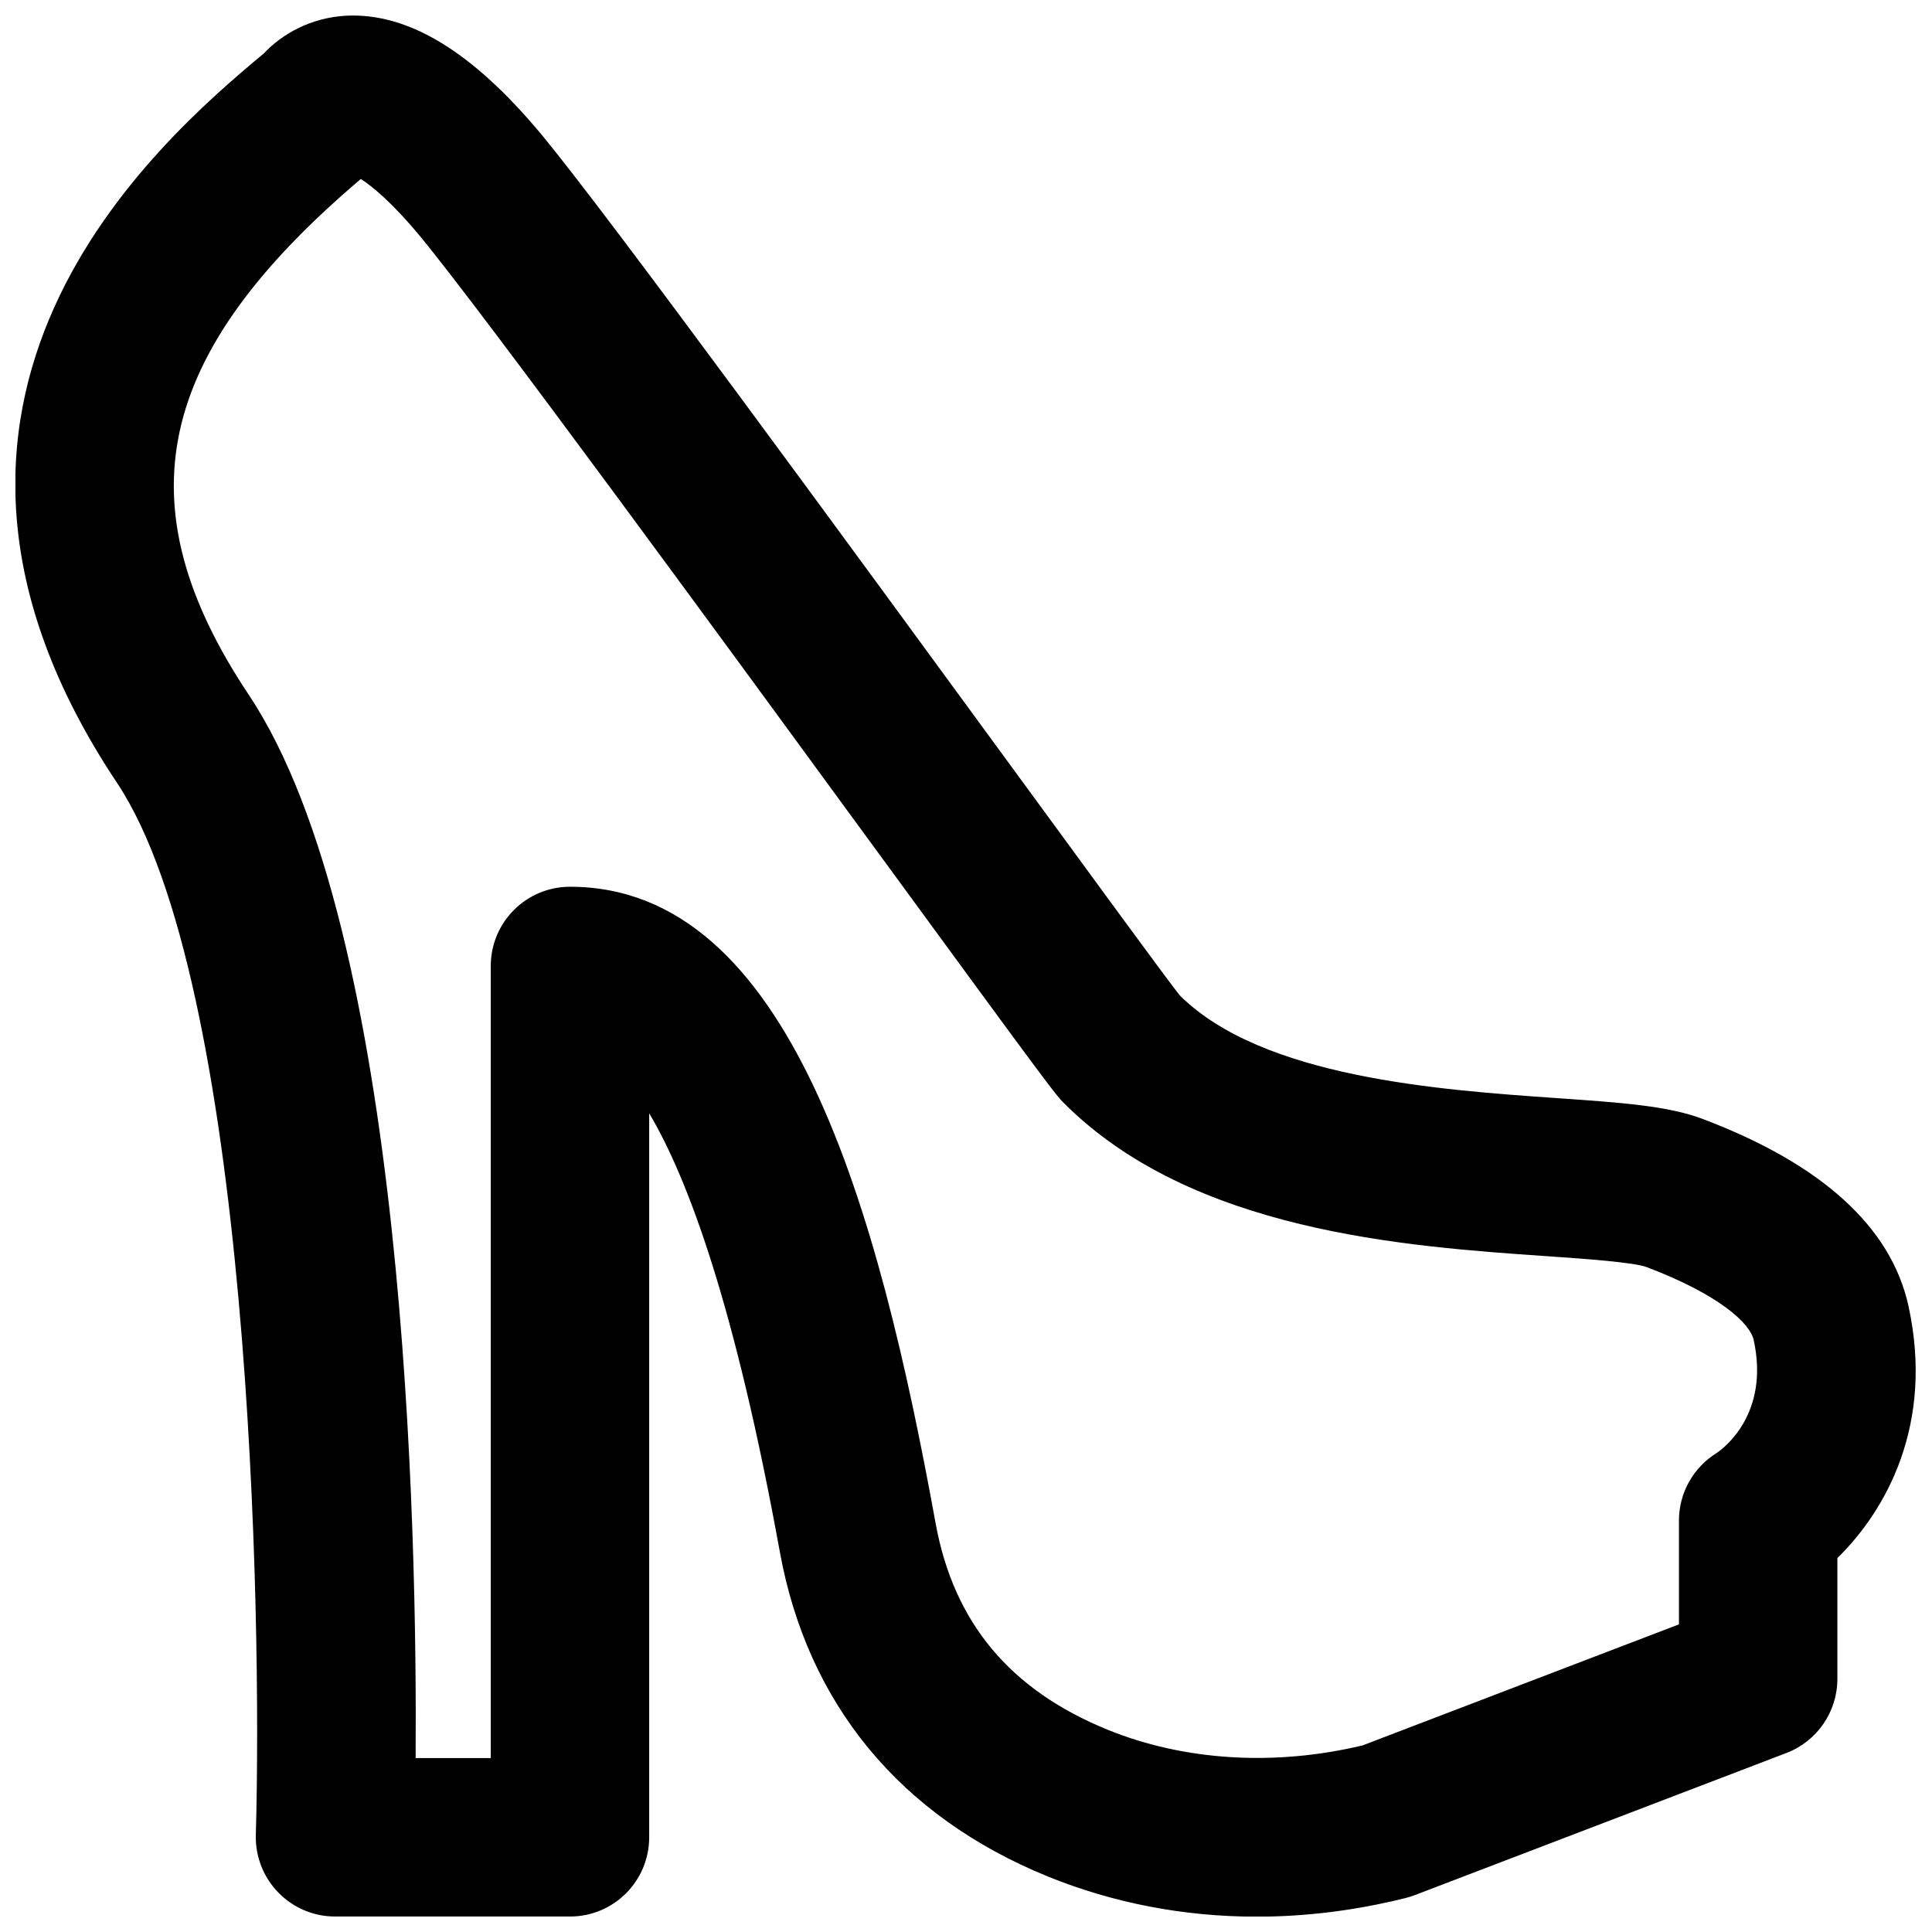 <?xml version="1.0" encoding="UTF-8"?>
<!-- Uploaded to: ICON Repo, www.svgrepo.com, Generator: ICON Repo Mixer Tools -->
<svg width="800px" height="800px" version="1.1" viewBox="144 144 512 512" xmlns="http://www.w3.org/2000/svg">
 <defs>
  <clipPath id="a">
   <path d="m148.09 148.09h503.81v503.81h-503.81z"/>
  </clipPath>
 </defs>
 <g clip-path="url(#a)">
  <path d="m246.18 184.8-0.023 0.023zm363.75 404.12h0.211zm-355.79 20.992h19.918v-209.92c0-11.586 9.387-20.992 20.992-20.992 58.359 0 81.746 85.289 96.902 168.71 4.785 26.258 19.688 44.145 45.574 54.684 20.32 8.27 44.293 9.719 67.57 4.156l83.844-32.078v-27.539c0-7.285 3.801-14.043 10.012-17.887 2.078-1.406 14.047-10.559 9.785-29.957-0.902-4.281-8.922-11.941-28.402-19.312-3.527-1.277-16.355-2.184-26.684-2.894-37.301-2.582-93.688-6.508-127.71-40.559-2.184-2.141-3.801-4.238-48.43-65.262-42.023-57.477-105.53-144.32-122.17-164.43-7.602-9.172-12.828-13.352-15.723-15.195-54.77 46.477-63.312 86.234-29.727 136.64 41.672 62.492 44.672 221.48 44.254 281.84zm222.85 42.023c-19.168 0-37.852-3.566-55.293-10.641-39.152-15.957-63.711-45.723-71.039-86.07-11.777-64.801-24.203-98.684-34.617-116.19v191.87c0 11.605-9.383 20.992-20.992 20.992h-62.262c-5.668 0-11.082-2.289-15.031-6.363-3.965-4.051-6.106-9.551-5.961-15.219 1.703-59.68-1.637-226.15-36.84-278.94-67.848-101.81 10.664-169.64 38.98-193.23 4.641-4.93 12.156-9.488 21.961-9.992 16.371-0.734 33.375 9.512 51.785 31.723 17.445 21.074 78.848 105.09 123.71 166.4 21.875 29.914 42.531 58.168 45.258 61.508 21.895 21.809 68.855 25.062 99.922 27.227 17.152 1.195 29.496 2.055 38.648 5.519 31.633 11.965 49.98 28.676 54.559 49.625 6.82 31.32-5.922 54.098-18.852 66.754v32.016c0 8.711-5.375 16.52-13.477 19.625l-98.578 37.703c-0.801 0.293-1.598 0.547-2.414 0.754-13.227 3.297-26.473 4.934-39.465 4.934z" fill-rule="evenodd"/>
 </g>
</svg>